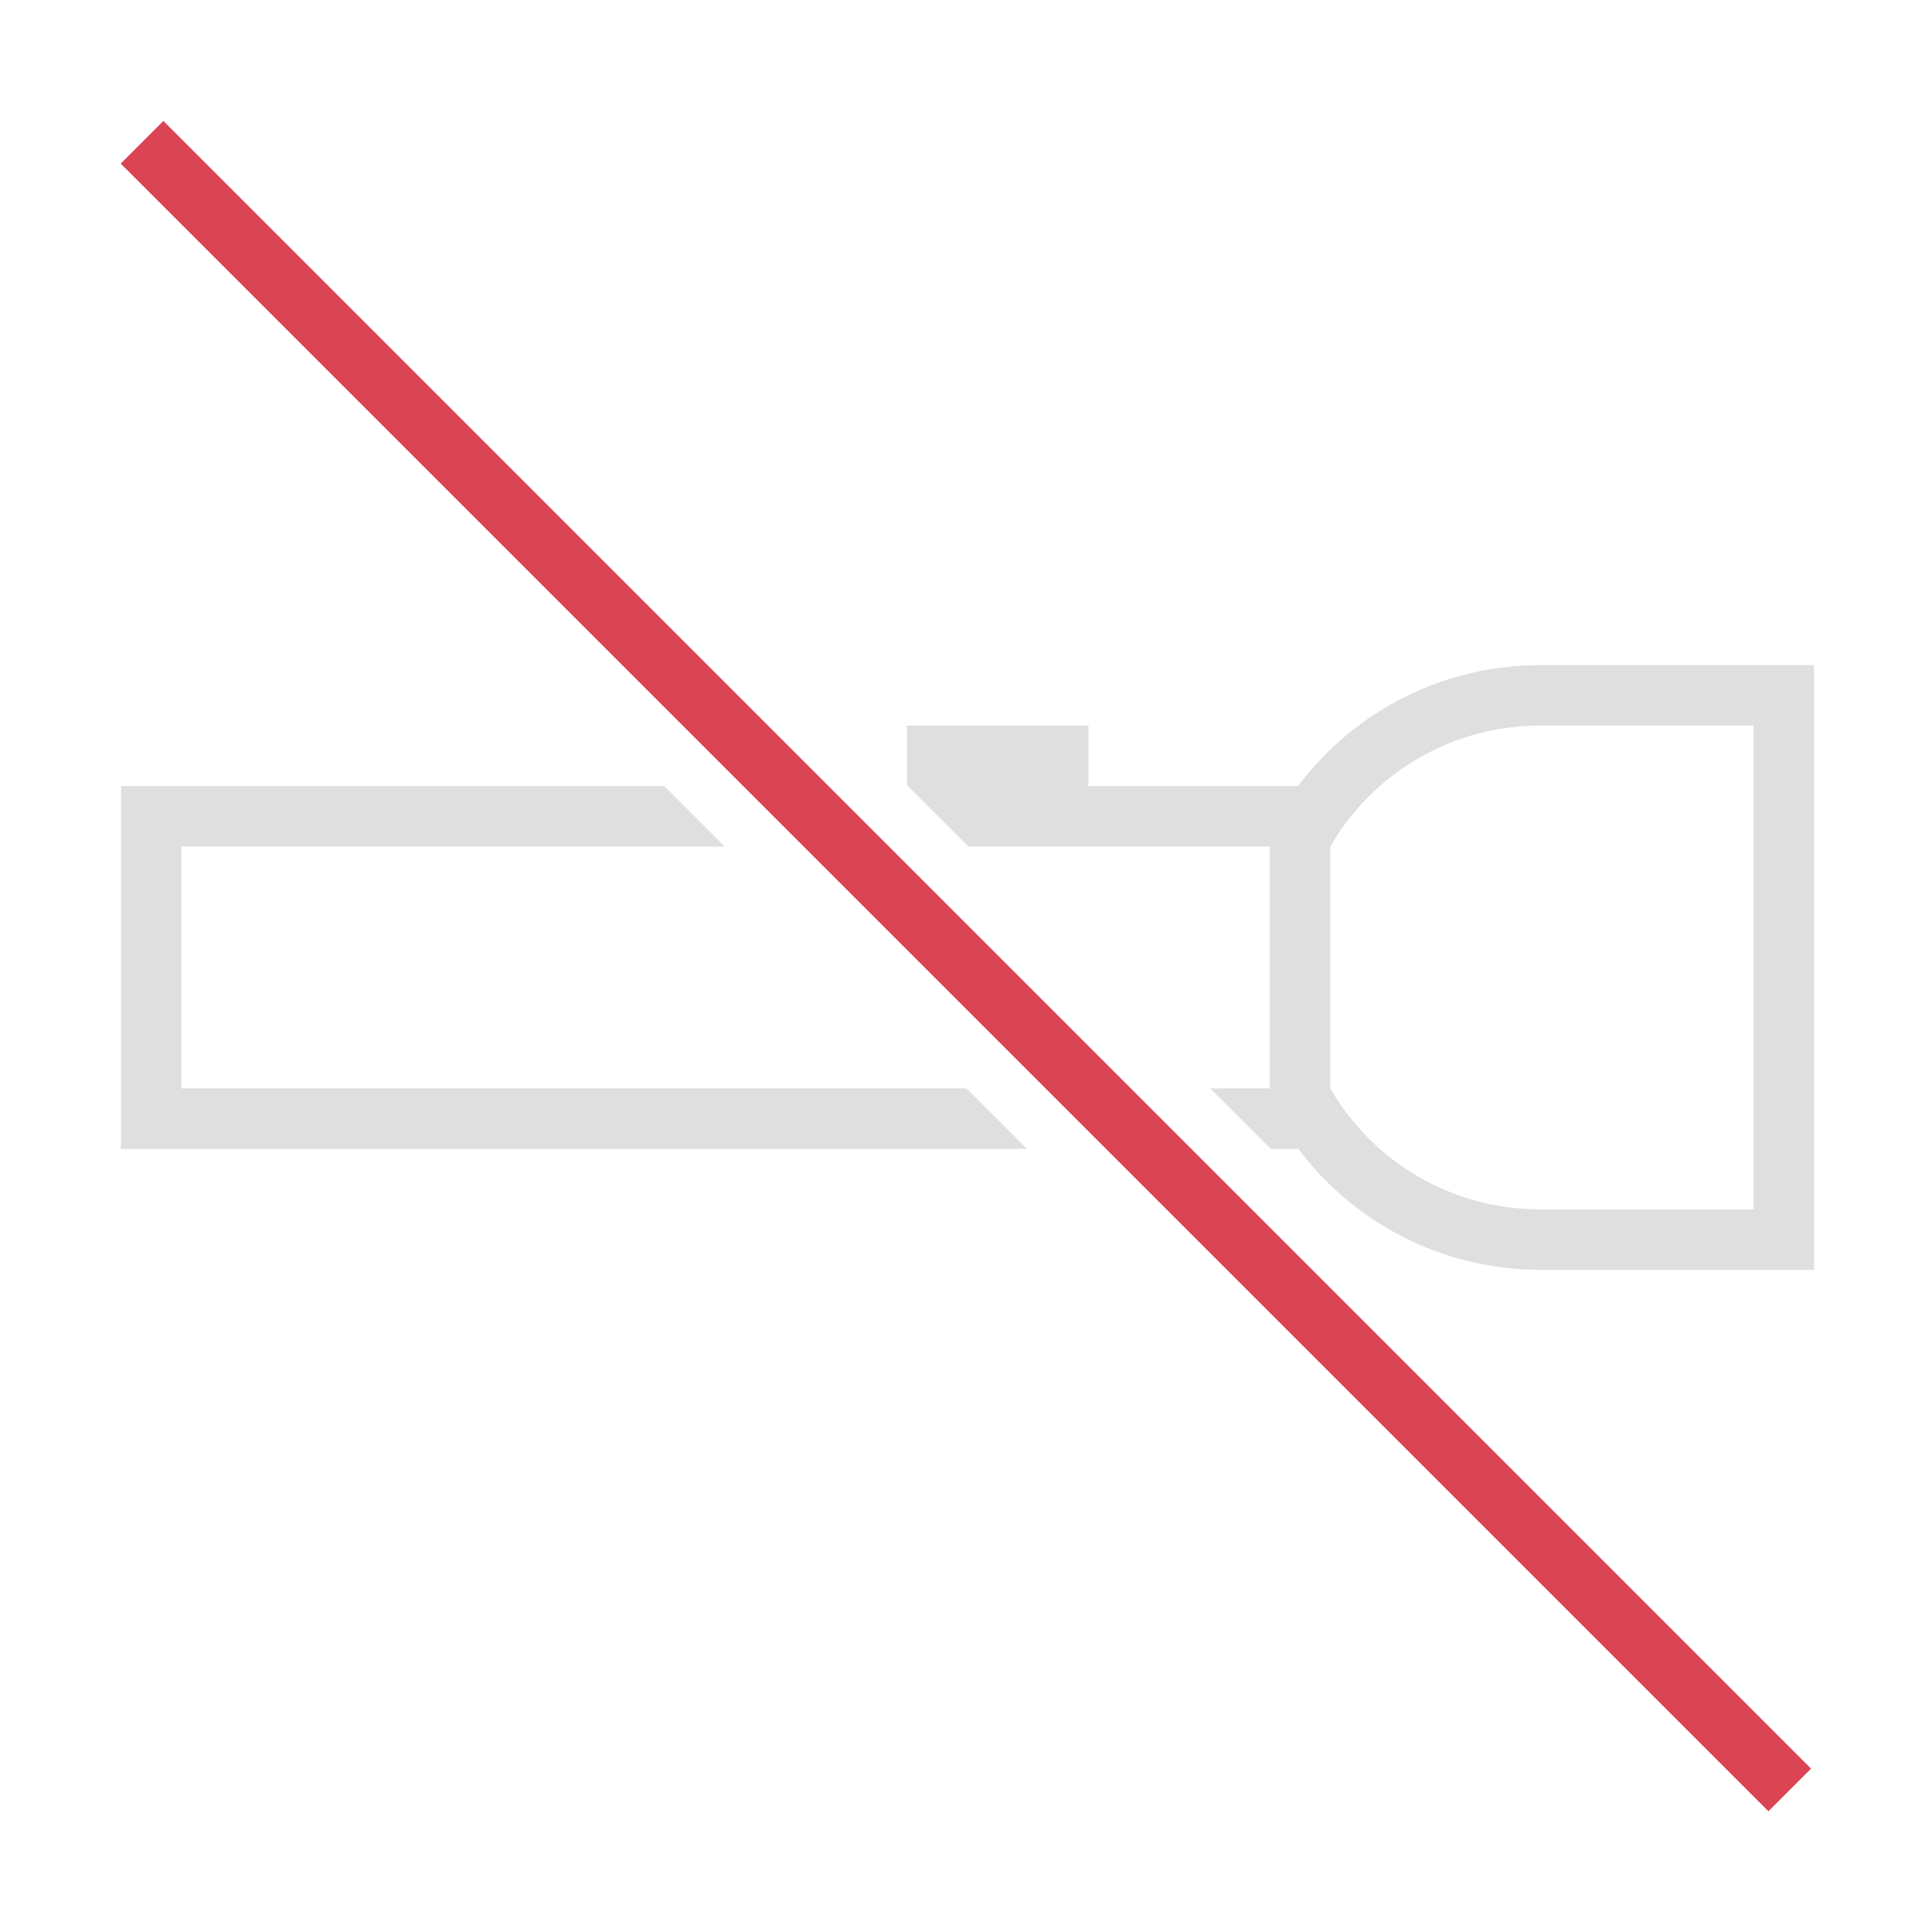 <svg height="32" viewBox="0 0 8.467 8.467" width="32" xmlns="http://www.w3.org/2000/svg"><style type="text/css" id="current-color-scheme">.ColorScheme-Text{color:#dfdfdf;}.ColorScheme-NegativeText{color:#da4453;}</style><g transform="translate(0 -288.533)"><path d="m25.459 11c-1.571.002-3.05.743-3.992 2h-3.467v-1h-3v.984l1.016 1.016h4.863.121v4h-.117-.867l1 1h.455c.942 1.256 2.419 1.996 3.988 2h3.541 1v-10h-1zm0 1h3.541v8h-3.541c-1.427-.002-2.745-.764-3.459-2v-4c.714-1.236 2.032-1.998 3.459-2zm-23.459 1v1 4 1h14.984l-1-1h-12.984v-4h8.986l-1-1z" style="fill:currentColor;fill-opacity:1;stroke:none" class="ColorScheme-Text" transform="matrix(.265 0 0 .265 0 288.533)"/><path d="m.529 289.25.187-.187 7.221 7.221-.187.187z" style="fill:currentColor;fill-opacity:1;stroke:none" class="ColorScheme-NegativeText"/></g></svg>